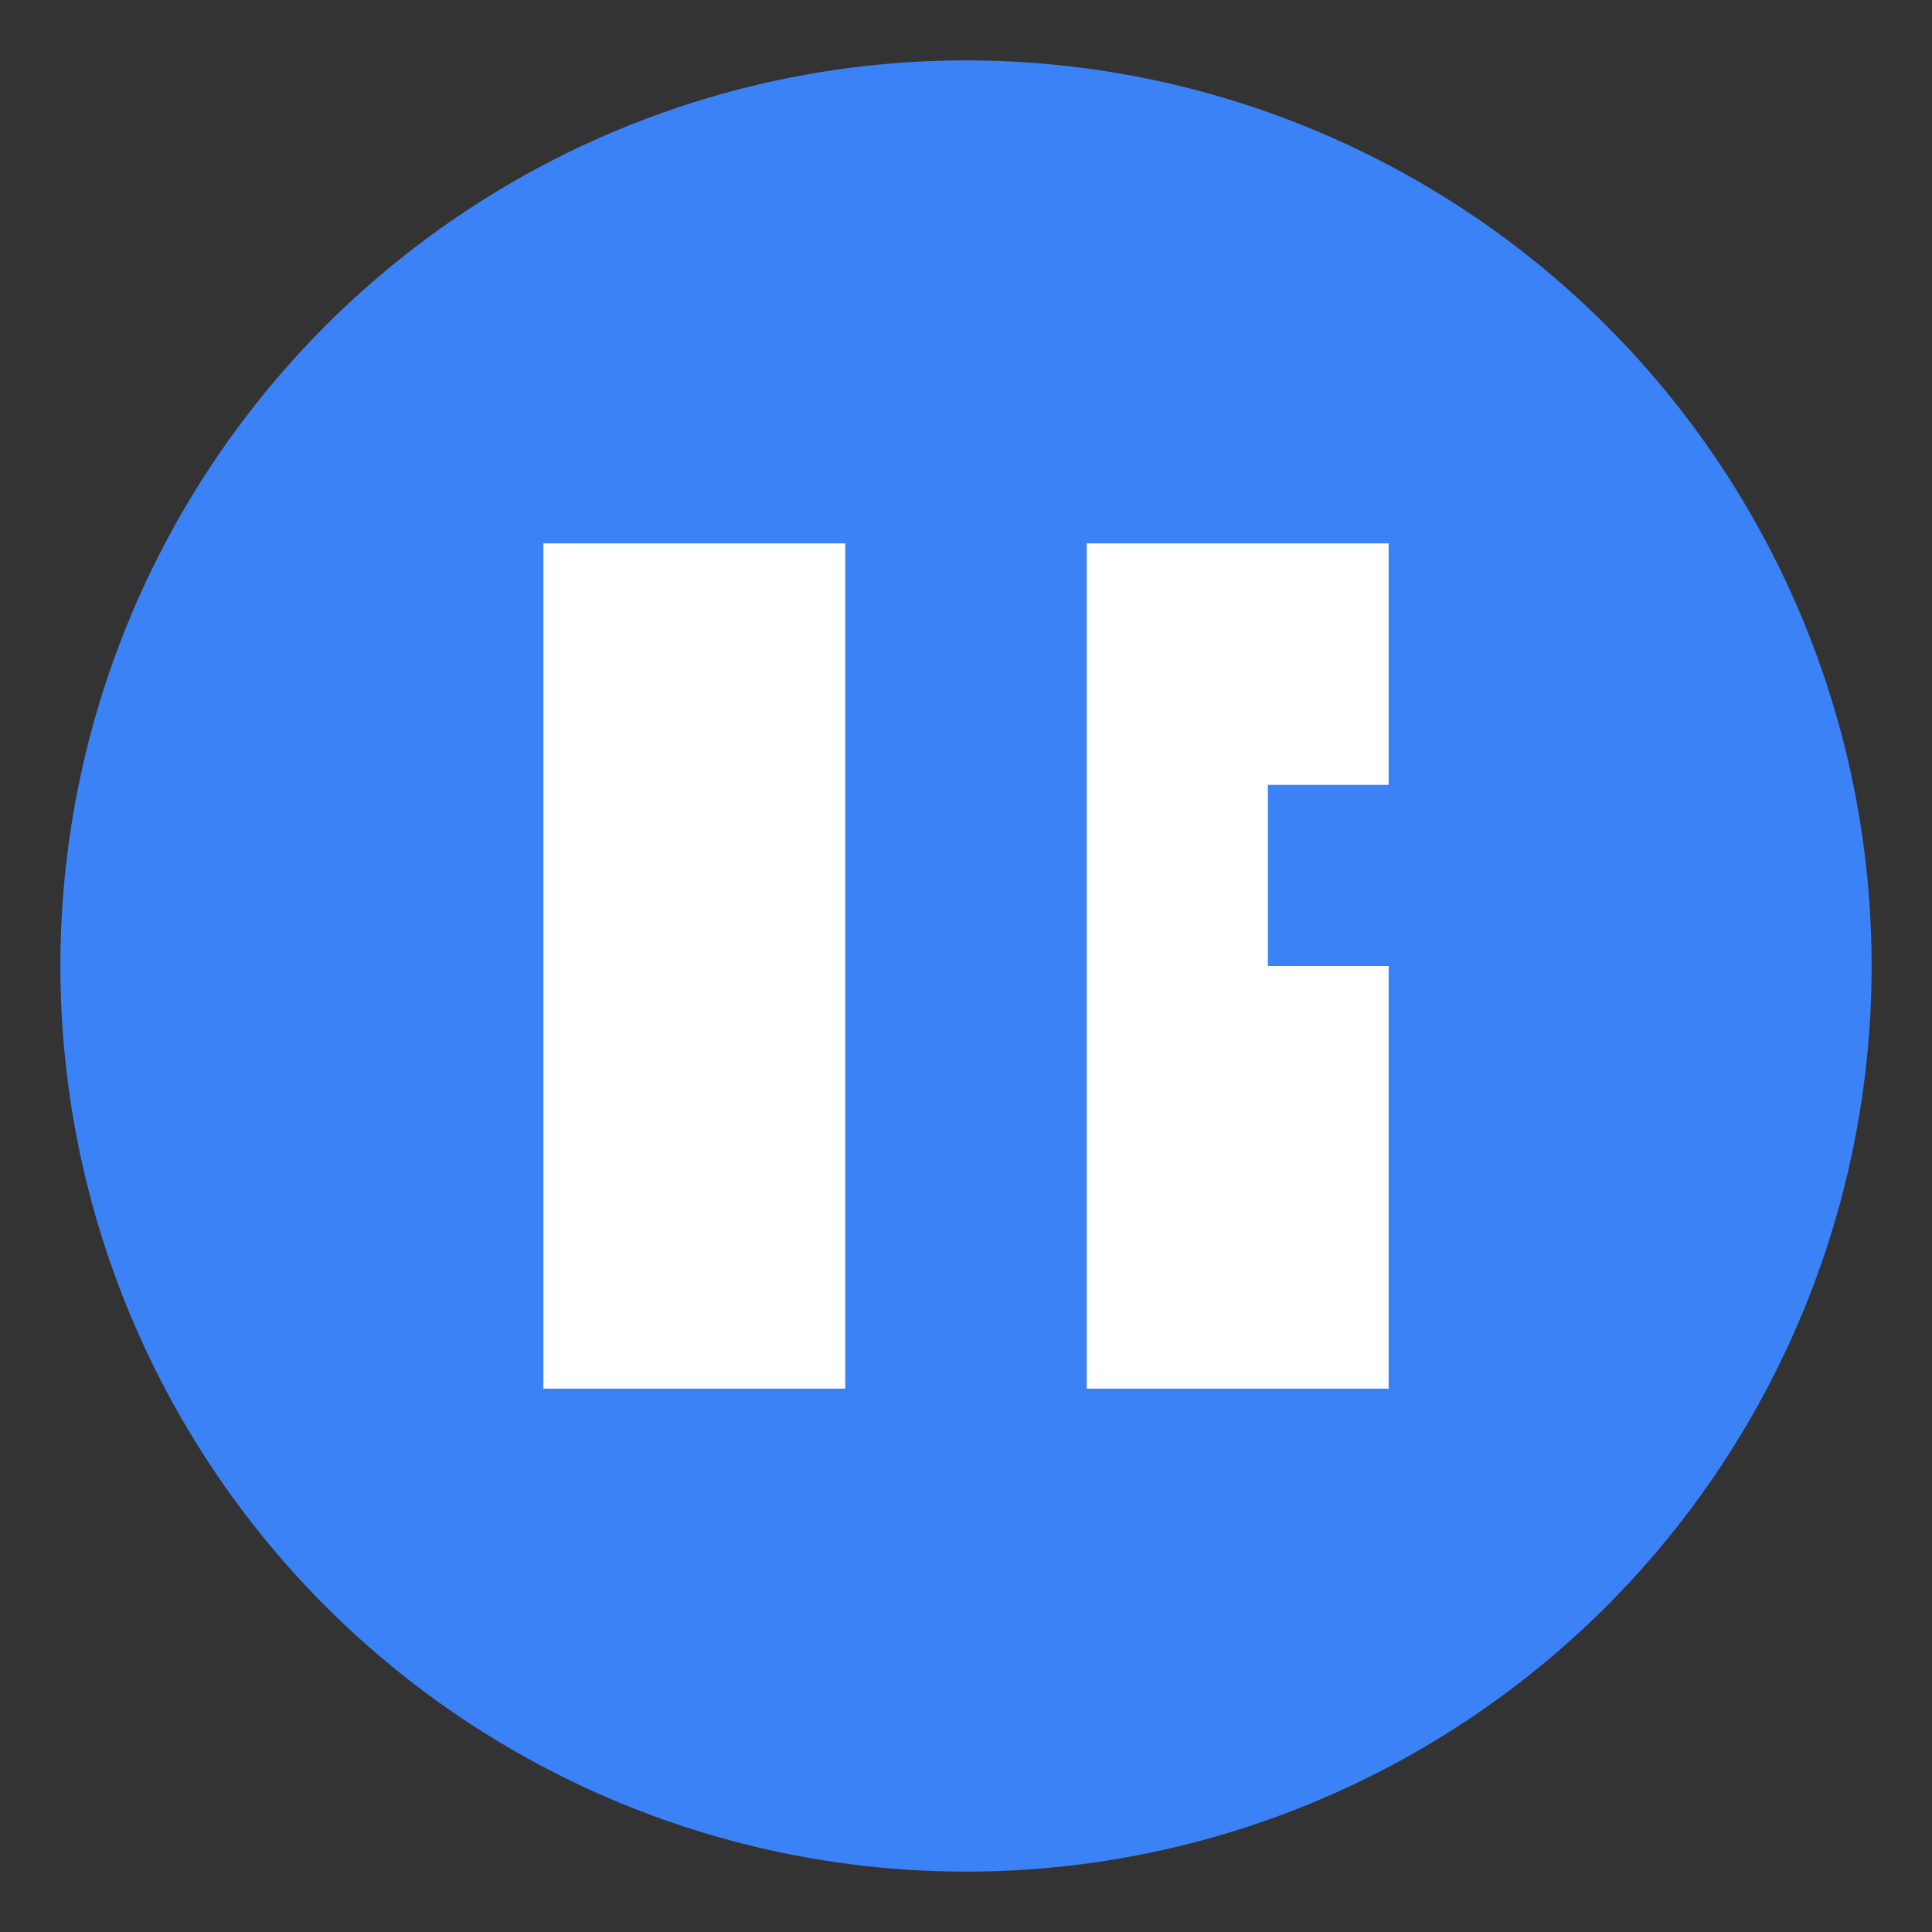 <svg width="32" height="32" viewBox="0 0 32 32" fill="none" xmlns="http://www.w3.org/2000/svg">
  <rect x="0" y="0" width="32" height="32" fill="#333333" stroke="none"/>
  <!-- 圆形背景 -->
  <circle cx="16" cy="16" r="15" fill="#3B82F6"/>
  
  <!-- ME字母 -->
  <path d="M9 9H14V16H9V9ZM9 16H14V23H9V16Z" fill="white"/>
  <path d="M18 9H23V13H18V9ZM18 13H21V16H18V13ZM18 16H23V23H18V16Z" fill="white"/>
</svg> 